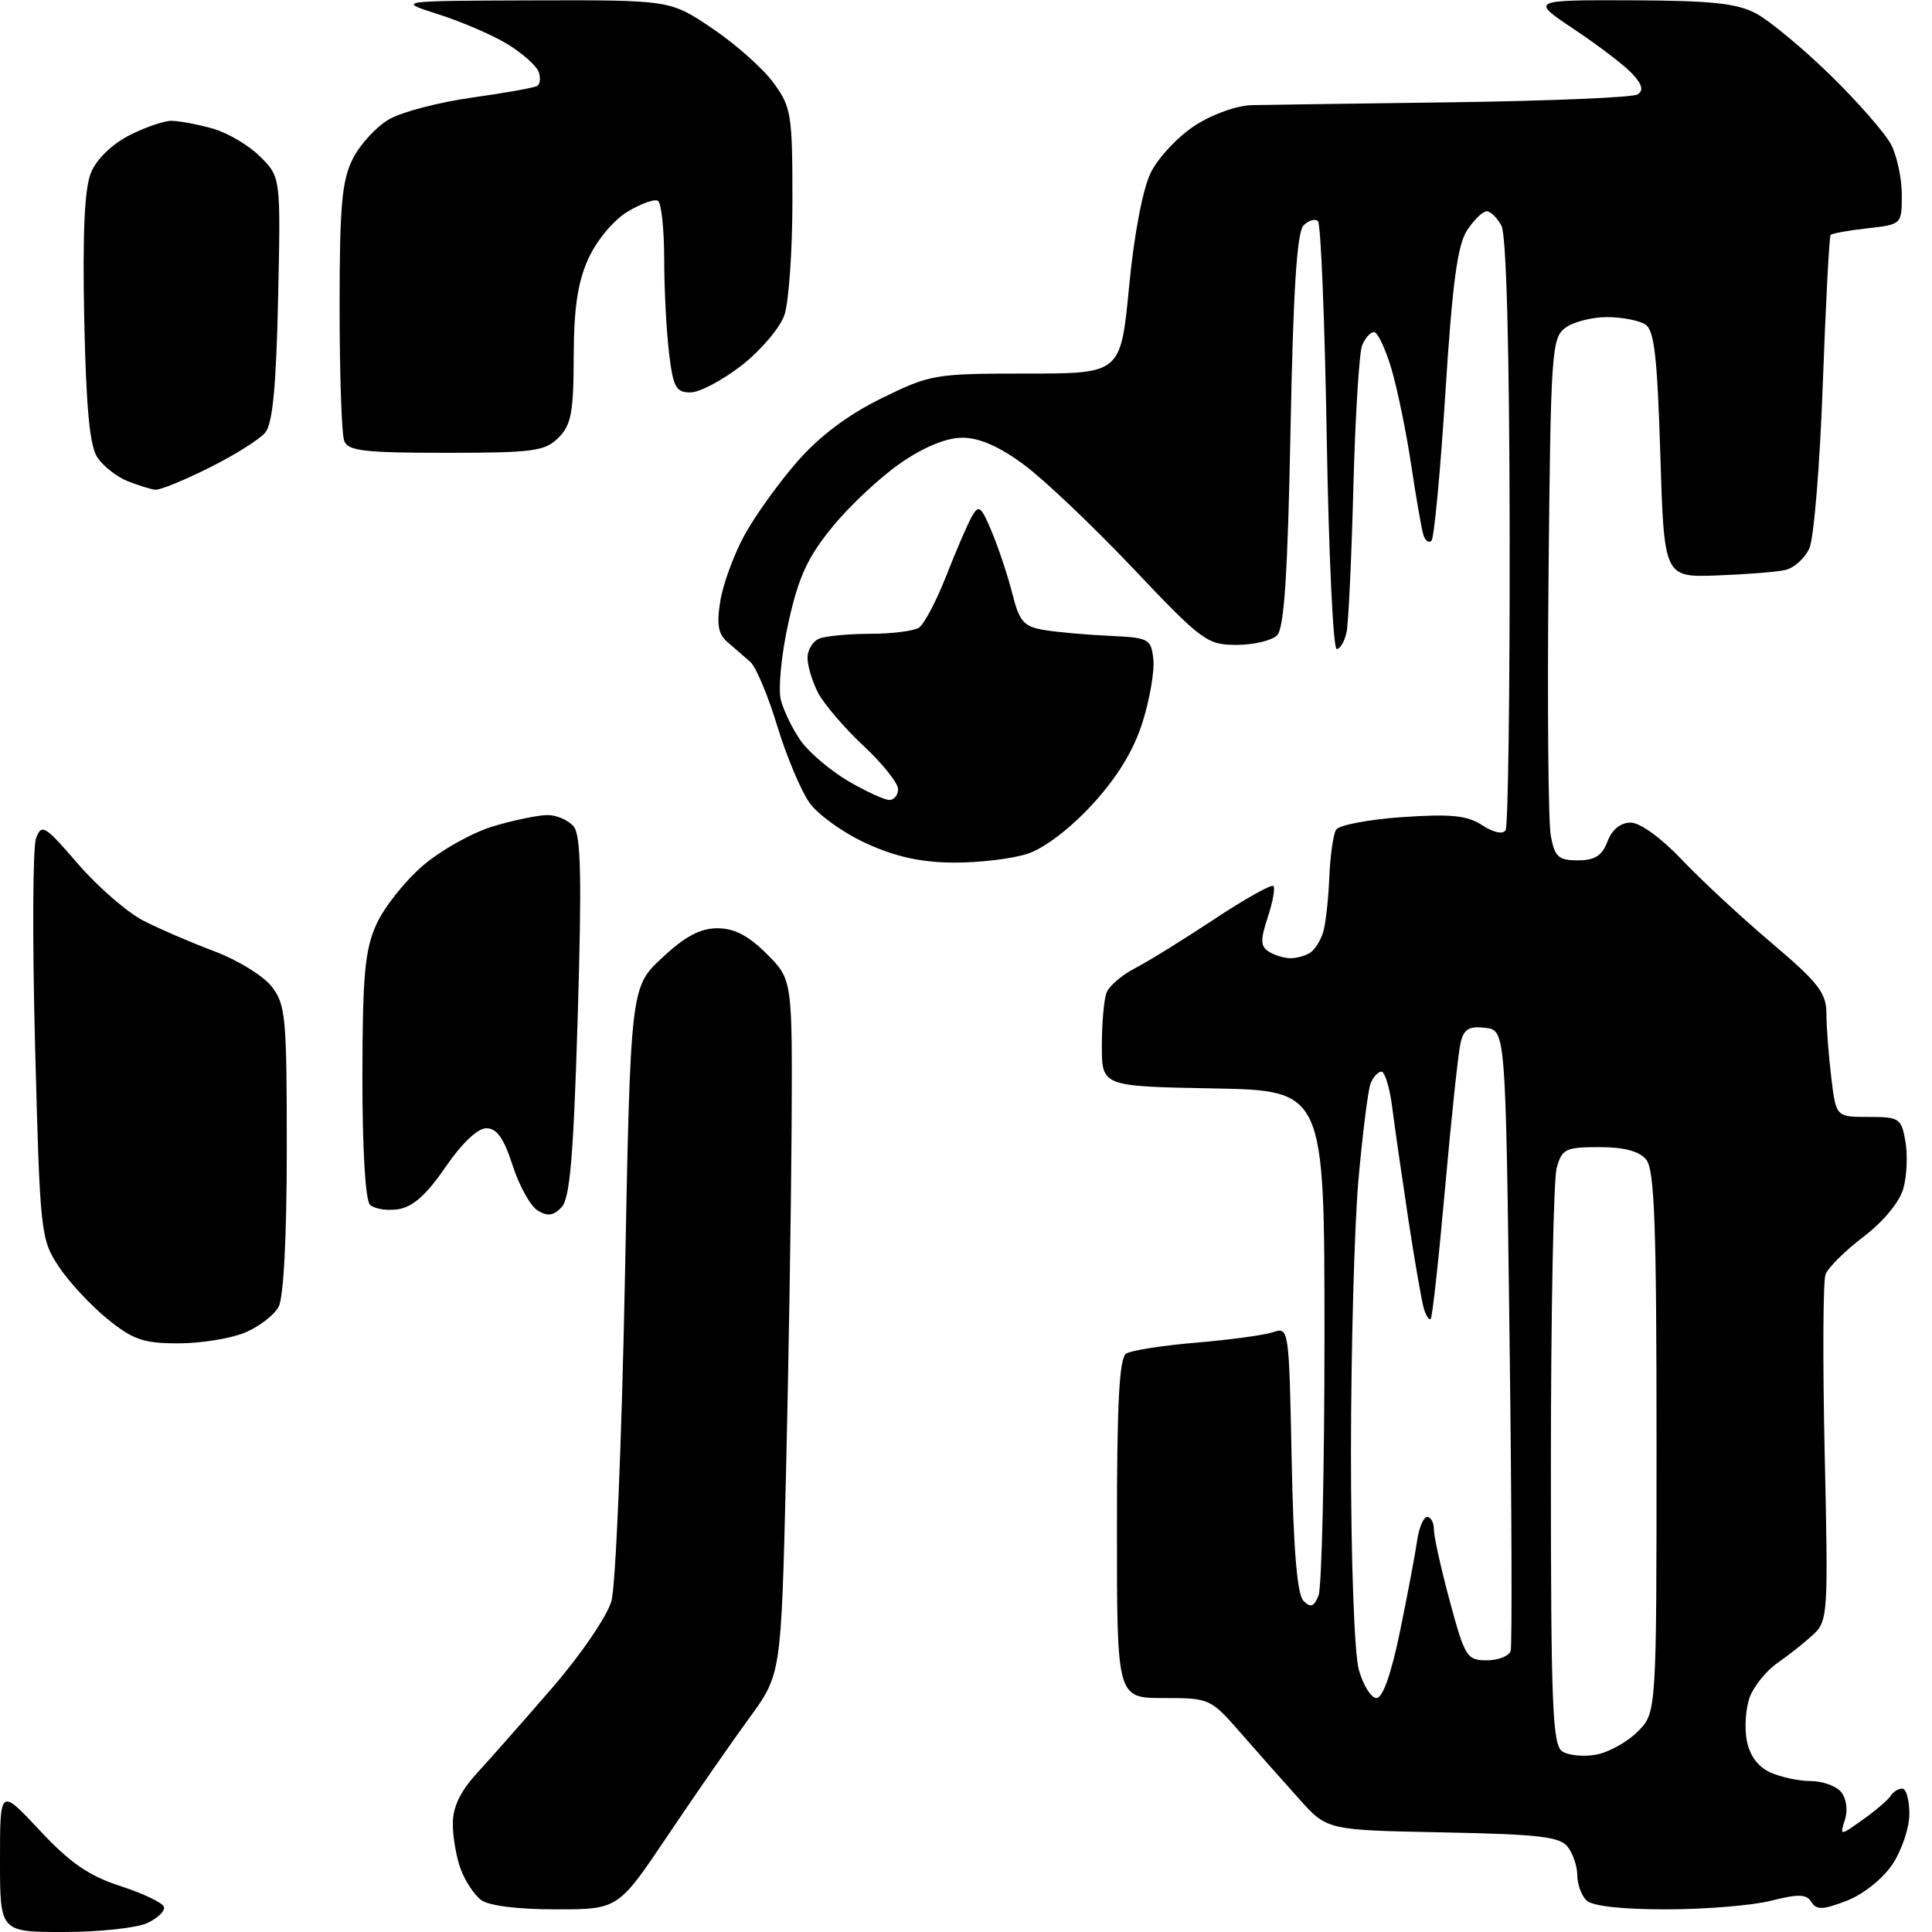 <?xml version="1.0" encoding="UTF-8" standalone="no"?>
<svg 
  version="1.1" 
  xmlns="http://www.w3.org/2000/svg" 
  xmlns:xlink="http://www.w3.org/1999/xlink" 
  xmlns:svg="http://www.w3.org/2000/svg"
  xmlns:rdf="http://www.w3.org/1999/02/22-rdf-syntax-ns#"
  xmlns:cc="http://creativecommons.org/ns#"
  xmlns:dc="http://purl.org/dc/elements/1.1/"
  viewBox="0 0 256 256"
  width="256"
  height="256"
>
<style>svg {background-color: white; }</style>"
<path stroke="none" fill="black" fill-rule="evenodd" d="M8.45,256.00C0.00,256.00 0.00,256.00 0.00,246.45C0.00,236.91 0.00,236.91 5.25,242.52C9.28,246.84 11.76,248.55 15.94,249.91C18.94,250.88 21.54,252.12 21.72,252.66C21.90,253.21 20.89,254.18 19.48,254.83C18.06,255.47 13.10,256.00 8.45,256.00zM73.64,253.00C68.58,253.00 64.75,252.52 63.74,251.75C62.83,251.06 61.62,249.23 61.05,247.68C60.47,246.14 60.00,243.42 60.00,241.66C60.00,239.44 60.99,237.37 63.19,234.97C64.94,233.06 69.44,227.96 73.18,223.64C76.99,219.23 80.44,214.17 81.02,212.14C81.58,210.14 82.38,191.02 82.80,169.66C83.55,130.81 83.55,130.81 87.74,126.91C90.76,124.08 92.79,123.00 95.06,123.00C97.30,123.00 99.18,123.98 101.60,126.40C105.00,129.80 105.00,129.80 104.89,149.65C104.82,160.57 104.49,181.28 104.14,195.68C103.50,221.87 103.50,221.87 99.26,227.68C96.92,230.88 92.06,237.89 88.46,243.25C81.91,253.00 81.91,253.00 73.64,253.00zM220.76,253.00C214.81,253.00 210.96,252.56 210.20,251.80C209.54,251.14 209.00,249.65 209.00,248.49C209.00,247.33 208.44,245.64 207.75,244.74C206.71,243.37 203.96,243.05 191.18,242.80C175.85,242.50 175.85,242.50 172.18,238.41C170.15,236.16 166.67,232.22 164.43,229.66C160.41,225.05 160.29,225.00 154.18,225.00C148.00,225.00 148.00,225.00 148.00,202.56C148.00,185.79 148.31,179.92 149.24,179.35C149.92,178.93 154.08,178.28 158.49,177.91C162.90,177.54 167.47,176.92 168.65,176.53C170.79,175.82 170.80,175.93 171.15,193.36C171.39,205.39 171.88,211.28 172.72,212.12C173.67,213.07 174.10,212.92 174.71,211.42C175.14,210.36 175.50,194.88 175.50,177.00C175.50,144.50 175.50,144.50 160.75,144.22C146.00,143.95 146.00,143.95 146.00,138.56C146.00,135.59 146.28,132.44 146.62,131.54C146.96,130.65 148.65,129.20 150.37,128.31C152.09,127.42 156.82,124.50 160.88,121.81C164.94,119.12 168.47,117.14 168.73,117.40C168.99,117.65 168.65,119.52 167.98,121.55C166.99,124.57 167.01,125.39 168.13,126.10C168.88,126.58 170.18,126.97 171.00,126.97C171.82,126.97 173.00,126.64 173.62,126.23C174.23,125.83 175.00,124.60 175.33,123.50C175.66,122.40 176.02,119.15 176.14,116.27C176.26,113.40 176.66,110.54 177.04,109.94C177.42,109.33 181.37,108.58 185.82,108.27C192.30,107.83 194.42,108.05 196.41,109.35C197.90,110.32 199.14,110.59 199.50,110.01C199.83,109.47 200.07,91.66 200.04,70.43C200.00,46.13 199.60,31.12 198.95,29.91C198.39,28.86 197.51,28.00 196.99,28.00C196.47,28.00 195.30,29.14 194.39,30.53C193.12,32.46 192.44,37.58 191.52,52.04C190.86,62.48 190.03,71.30 189.68,71.65C189.33,72.00 188.85,71.66 188.61,70.89C188.37,70.13 187.64,65.95 186.99,61.61C186.34,57.27 185.16,51.54 184.37,48.86C183.57,46.19 182.54,44.00 182.07,44.00C181.60,44.00 180.89,44.79 180.49,45.75C180.10,46.71 179.58,55.15 179.33,64.50C179.09,73.85 178.68,82.51 178.43,83.75C178.17,84.99 177.58,86.00 177.12,86.00C176.65,86.00 176.06,73.40 175.80,57.99C175.54,42.59 175.02,29.68 174.64,29.31C174.27,28.94 173.41,29.19 172.73,29.86C171.85,30.75 171.36,38.37 171.00,57.00C170.63,76.11 170.16,83.24 169.22,84.18C168.52,84.88 166.10,85.45 163.85,85.45C159.95,85.45 159.28,84.96 150.12,75.29C144.83,69.71 138.33,63.53 135.67,61.57C132.43,59.17 129.76,58.00 127.53,58.00C125.41,58.00 122.47,59.20 119.36,61.34C116.69,63.18 112.62,66.97 110.33,69.78C107.01,73.83 105.82,76.42 104.48,82.45C103.55,86.62 103.09,91.24 103.46,92.71C103.83,94.18 105.03,96.64 106.13,98.19C107.23,99.73 110.05,102.12 112.40,103.50C114.75,104.87 117.20,106.00 117.84,106.00C118.48,106.00 119.00,105.35 119.00,104.56C119.00,103.76 116.93,101.17 114.40,98.81C111.87,96.44 109.17,93.28 108.40,91.80C107.63,90.31 107.00,88.23 107.00,87.16C107.00,86.09 107.71,84.94 108.58,84.61C109.45,84.27 112.49,83.99 115.33,83.98C118.17,83.98 121.06,83.61 121.75,83.18C122.44,82.74 124.06,79.66 125.37,76.34C126.67,73.01 128.20,69.46 128.77,68.45C129.69,66.81 129.99,67.04 131.44,70.52C132.34,72.68 133.56,76.36 134.15,78.70C135.08,82.38 135.65,83.02 138.36,83.48C140.09,83.77 143.97,84.11 147.00,84.25C152.22,84.49 152.52,84.64 152.82,87.31C153.00,88.86 152.36,92.62 151.40,95.67C150.23,99.41 148.08,102.94 144.79,106.54C141.87,109.73 138.43,112.37 136.21,113.11C134.17,113.79 129.74,114.32 126.37,114.30C122.02,114.27 118.64,113.52 114.78,111.75C111.77,110.38 108.39,107.96 107.26,106.37C106.13,104.78 104.21,100.20 102.99,96.20C101.78,92.20 100.17,88.38 99.43,87.71C98.68,87.05 97.33,85.88 96.43,85.11C95.17,84.05 94.94,82.77 95.44,79.67C95.79,77.44 97.23,73.51 98.63,70.94C100.03,68.37 103.18,63.98 105.63,61.18C108.58,57.80 112.33,54.98 116.78,52.79C123.27,49.60 123.86,49.50 135.99,49.50C148.50,49.50 148.50,49.50 149.61,38.00C150.26,31.14 151.42,25.05 152.47,22.90C153.44,20.92 156.07,18.11 158.31,16.65C160.67,15.12 163.90,13.97 165.95,13.93C167.90,13.89 179.92,13.72 192.66,13.55C205.40,13.37 216.34,12.91 216.97,12.52C217.80,12.01 217.62,11.24 216.36,9.85C215.39,8.77 211.93,6.12 208.68,3.95C202.77,-0.00 202.77,-0.00 216.14,0.04C226.80,0.08 230.15,0.43 232.72,1.80C234.49,2.75 238.92,6.43 242.56,9.98C246.20,13.54 249.81,17.67 250.59,19.17C251.36,20.67 252.00,23.66 252.00,25.82C252.00,29.73 251.99,29.74 247.45,30.25C244.95,30.53 242.75,30.93 242.57,31.13C242.38,31.33 241.92,40.22 241.53,50.88C241.15,61.55 240.35,71.34 239.75,72.66C239.15,73.97 237.72,75.26 236.58,75.52C235.44,75.79 231.35,76.11 227.50,76.25C220.50,76.50 220.50,76.50 220.00,60.21C219.60,47.21 219.20,43.73 218.00,42.98C217.18,42.46 214.90,42.02 212.94,42.02C210.98,42.01 208.51,42.64 207.44,43.42C205.60,44.76 205.48,46.50 205.19,76.17C205.02,93.40 205.15,108.96 205.49,110.75C206.01,113.55 206.50,114.00 209.07,114.00C211.33,114.00 212.28,113.39 213.00,111.50C213.60,109.92 214.73,109.00 216.07,109.00C217.32,109.00 220.12,111.03 222.85,113.91C225.41,116.61 230.76,121.58 234.75,124.95C240.95,130.21 242.00,131.56 242.01,134.30C242.01,136.06 242.30,139.86 242.65,142.75C243.28,148.00 243.28,148.00 247.59,148.00C251.68,148.00 251.94,148.17 252.48,151.25C252.79,153.04 252.67,155.85 252.20,157.50C251.70,159.27 249.55,161.88 246.93,163.87C244.49,165.72 242.23,167.97 241.89,168.87C241.56,169.77 241.51,180.45 241.78,192.61C242.26,213.93 242.21,214.78 240.24,216.61C239.11,217.65 237.00,219.33 235.54,220.34C234.08,221.35 232.43,223.37 231.87,224.83C231.32,226.29 231.13,228.88 231.45,230.59C231.83,232.61 232.92,234.10 234.56,234.85C235.96,235.48 238.37,236.00 239.92,236.00C241.48,236.00 243.30,236.65 243.96,237.45C244.65,238.29 244.87,239.84 244.47,241.10C243.77,243.30 243.77,243.30 246.85,241.10C248.55,239.90 250.20,238.48 250.53,237.95C250.85,237.43 251.54,237.00 252.06,237.00C252.58,237.00 253.00,238.51 253.00,240.35C253.00,242.20 251.98,245.22 250.73,247.07C249.44,248.99 246.83,251.05 244.65,251.88C241.52,253.08 240.68,253.10 240.02,252.02C239.37,250.97 238.29,250.94 234.66,251.86C232.16,252.49 225.90,253.00 220.76,253.00zM211.50,232.50C213.15,232.20 215.62,230.83 217.00,229.45C219.50,226.95 219.50,226.95 219.50,191.13C219.50,162.24 219.23,154.99 218.13,153.65C217.20,152.53 215.20,152.00 211.90,152.00C207.45,152.00 206.97,152.23 206.27,154.75C205.85,156.26 205.50,174.05 205.50,194.29C205.50,225.88 205.71,231.21 207.00,232.06C207.82,232.61 209.85,232.81 211.50,232.50zM182.39,225.00C183.22,225.00 184.34,221.82 185.49,216.25C186.48,211.44 187.50,206.04 187.76,204.25C188.01,202.46 188.62,201.00 189.11,201.00C189.60,201.00 190.00,201.76 190.00,202.68C190.00,203.61 190.95,207.88 192.11,212.18C194.10,219.56 194.38,220.00 197.00,220.00C198.53,220.00 199.96,219.44 200.17,218.75C200.37,218.06 200.31,199.28 200.02,177.00C199.50,136.50 199.50,136.50 196.78,136.19C194.64,135.94 193.96,136.36 193.53,138.19C193.23,139.46 192.31,148.12 191.48,157.43C190.65,166.74 189.79,174.54 189.58,174.76C189.36,174.97 188.94,174.33 188.65,173.33C188.36,172.32 187.44,167.00 186.60,161.50C185.77,156.00 184.81,149.36 184.48,146.75C184.15,144.14 183.50,142.00 183.05,142.00C182.59,142.00 181.94,142.72 181.60,143.59C181.27,144.47 180.55,150.20 180.00,156.34C179.46,162.48 179.02,178.75 179.01,192.50C179.01,206.77 179.46,219.11 180.05,221.25C180.63,223.31 181.68,225.00 182.39,225.00zM23.64,178.00C19.01,178.00 17.63,177.53 14.21,174.75C12.01,172.96 9.11,169.83 7.77,167.80C5.39,164.20 5.30,163.41 4.65,138.66C4.28,124.68 4.34,112.27 4.77,111.09C5.51,109.10 5.92,109.35 10.35,114.49C12.99,117.54 16.89,120.92 19.03,122.01C21.16,123.10 25.39,124.92 28.43,126.06C31.47,127.20 34.86,129.28 35.98,130.70C37.85,133.07 38.00,134.71 38.00,152.20C38.00,163.85 37.58,171.91 36.92,173.15C36.33,174.26 34.31,175.81 32.45,176.58C30.59,177.36 26.62,178.00 23.64,178.00zM52.77,160.23C51.27,160.46 49.59,160.19 49.02,159.62C48.41,159.01 48.01,152.19 48.02,142.55C48.04,129.12 48.35,125.84 49.89,122.44C50.90,120.21 53.68,116.72 56.07,114.67C58.46,112.63 62.65,110.29 65.39,109.48C68.12,108.66 71.35,108.00 72.56,108.00C73.77,108.00 75.32,108.68 76.01,109.51C76.98,110.68 77.10,116.34 76.55,134.76C75.99,153.29 75.52,158.83 74.40,159.98C73.32,161.10 72.54,161.20 71.23,160.39C70.28,159.80 68.79,157.11 67.92,154.41C66.76,150.81 65.83,149.50 64.44,149.50C63.28,149.50 61.18,151.50 59.02,154.66C56.53,158.30 54.70,159.93 52.77,160.23zM20.59,64.89C19.99,64.84 18.33,64.32 16.90,63.75C15.48,63.19 13.68,61.77 12.90,60.61C11.88,59.08 11.41,54.05 11.16,42.17C10.93,30.81 11.20,24.93 12.06,22.87C12.78,21.11 14.85,19.10 17.10,17.95C19.20,16.88 21.73,16.00 22.71,16.01C23.69,16.01 26.13,16.46 28.13,17.02C30.12,17.57 32.98,19.25 34.47,20.75C37.20,23.47 37.20,23.47 36.85,39.58C36.60,51.20 36.12,56.15 35.15,57.32C34.41,58.21 31.08,60.31 27.74,61.97C24.41,63.64 21.19,64.95 20.59,64.89zM59.11,60.00C48.27,60.00 46.12,59.75 45.61,58.42C45.27,57.55 45.00,49.56 45.00,40.67C45.00,27.27 45.30,23.91 46.75,21.03C47.71,19.13 49.88,16.77 51.57,15.80C53.25,14.83 58.19,13.54 62.55,12.93C66.91,12.32 70.79,11.63 71.19,11.38C71.59,11.14 71.66,10.28 71.36,9.49C71.05,8.69 69.23,7.07 67.31,5.89C65.40,4.70 61.28,2.92 58.16,1.92C52.50,0.11 52.50,0.11 70.65,0.05C88.80,-0.00 88.80,-0.00 94.36,3.75C97.43,5.81 101.07,9.05 102.47,10.94C104.85,14.19 105.00,15.11 105.00,26.55C105.00,33.23 104.52,40.08 103.93,41.77C103.34,43.46 100.79,46.45 98.27,48.42C95.74,50.39 92.68,52.00 91.48,52.00C89.57,52.00 89.19,51.30 88.65,46.75C88.30,43.86 88.01,38.26 88.01,34.31C88.00,30.35 87.63,26.89 87.18,26.61C86.73,26.33 84.90,26.99 83.12,28.07C81.28,29.19 79.06,31.86 77.96,34.27C76.55,37.39 76.04,40.79 76.02,47.25C76.00,54.65 75.69,56.31 74.00,58.00C72.21,59.79 70.67,60.00 59.11,60.00z" />

</svg>